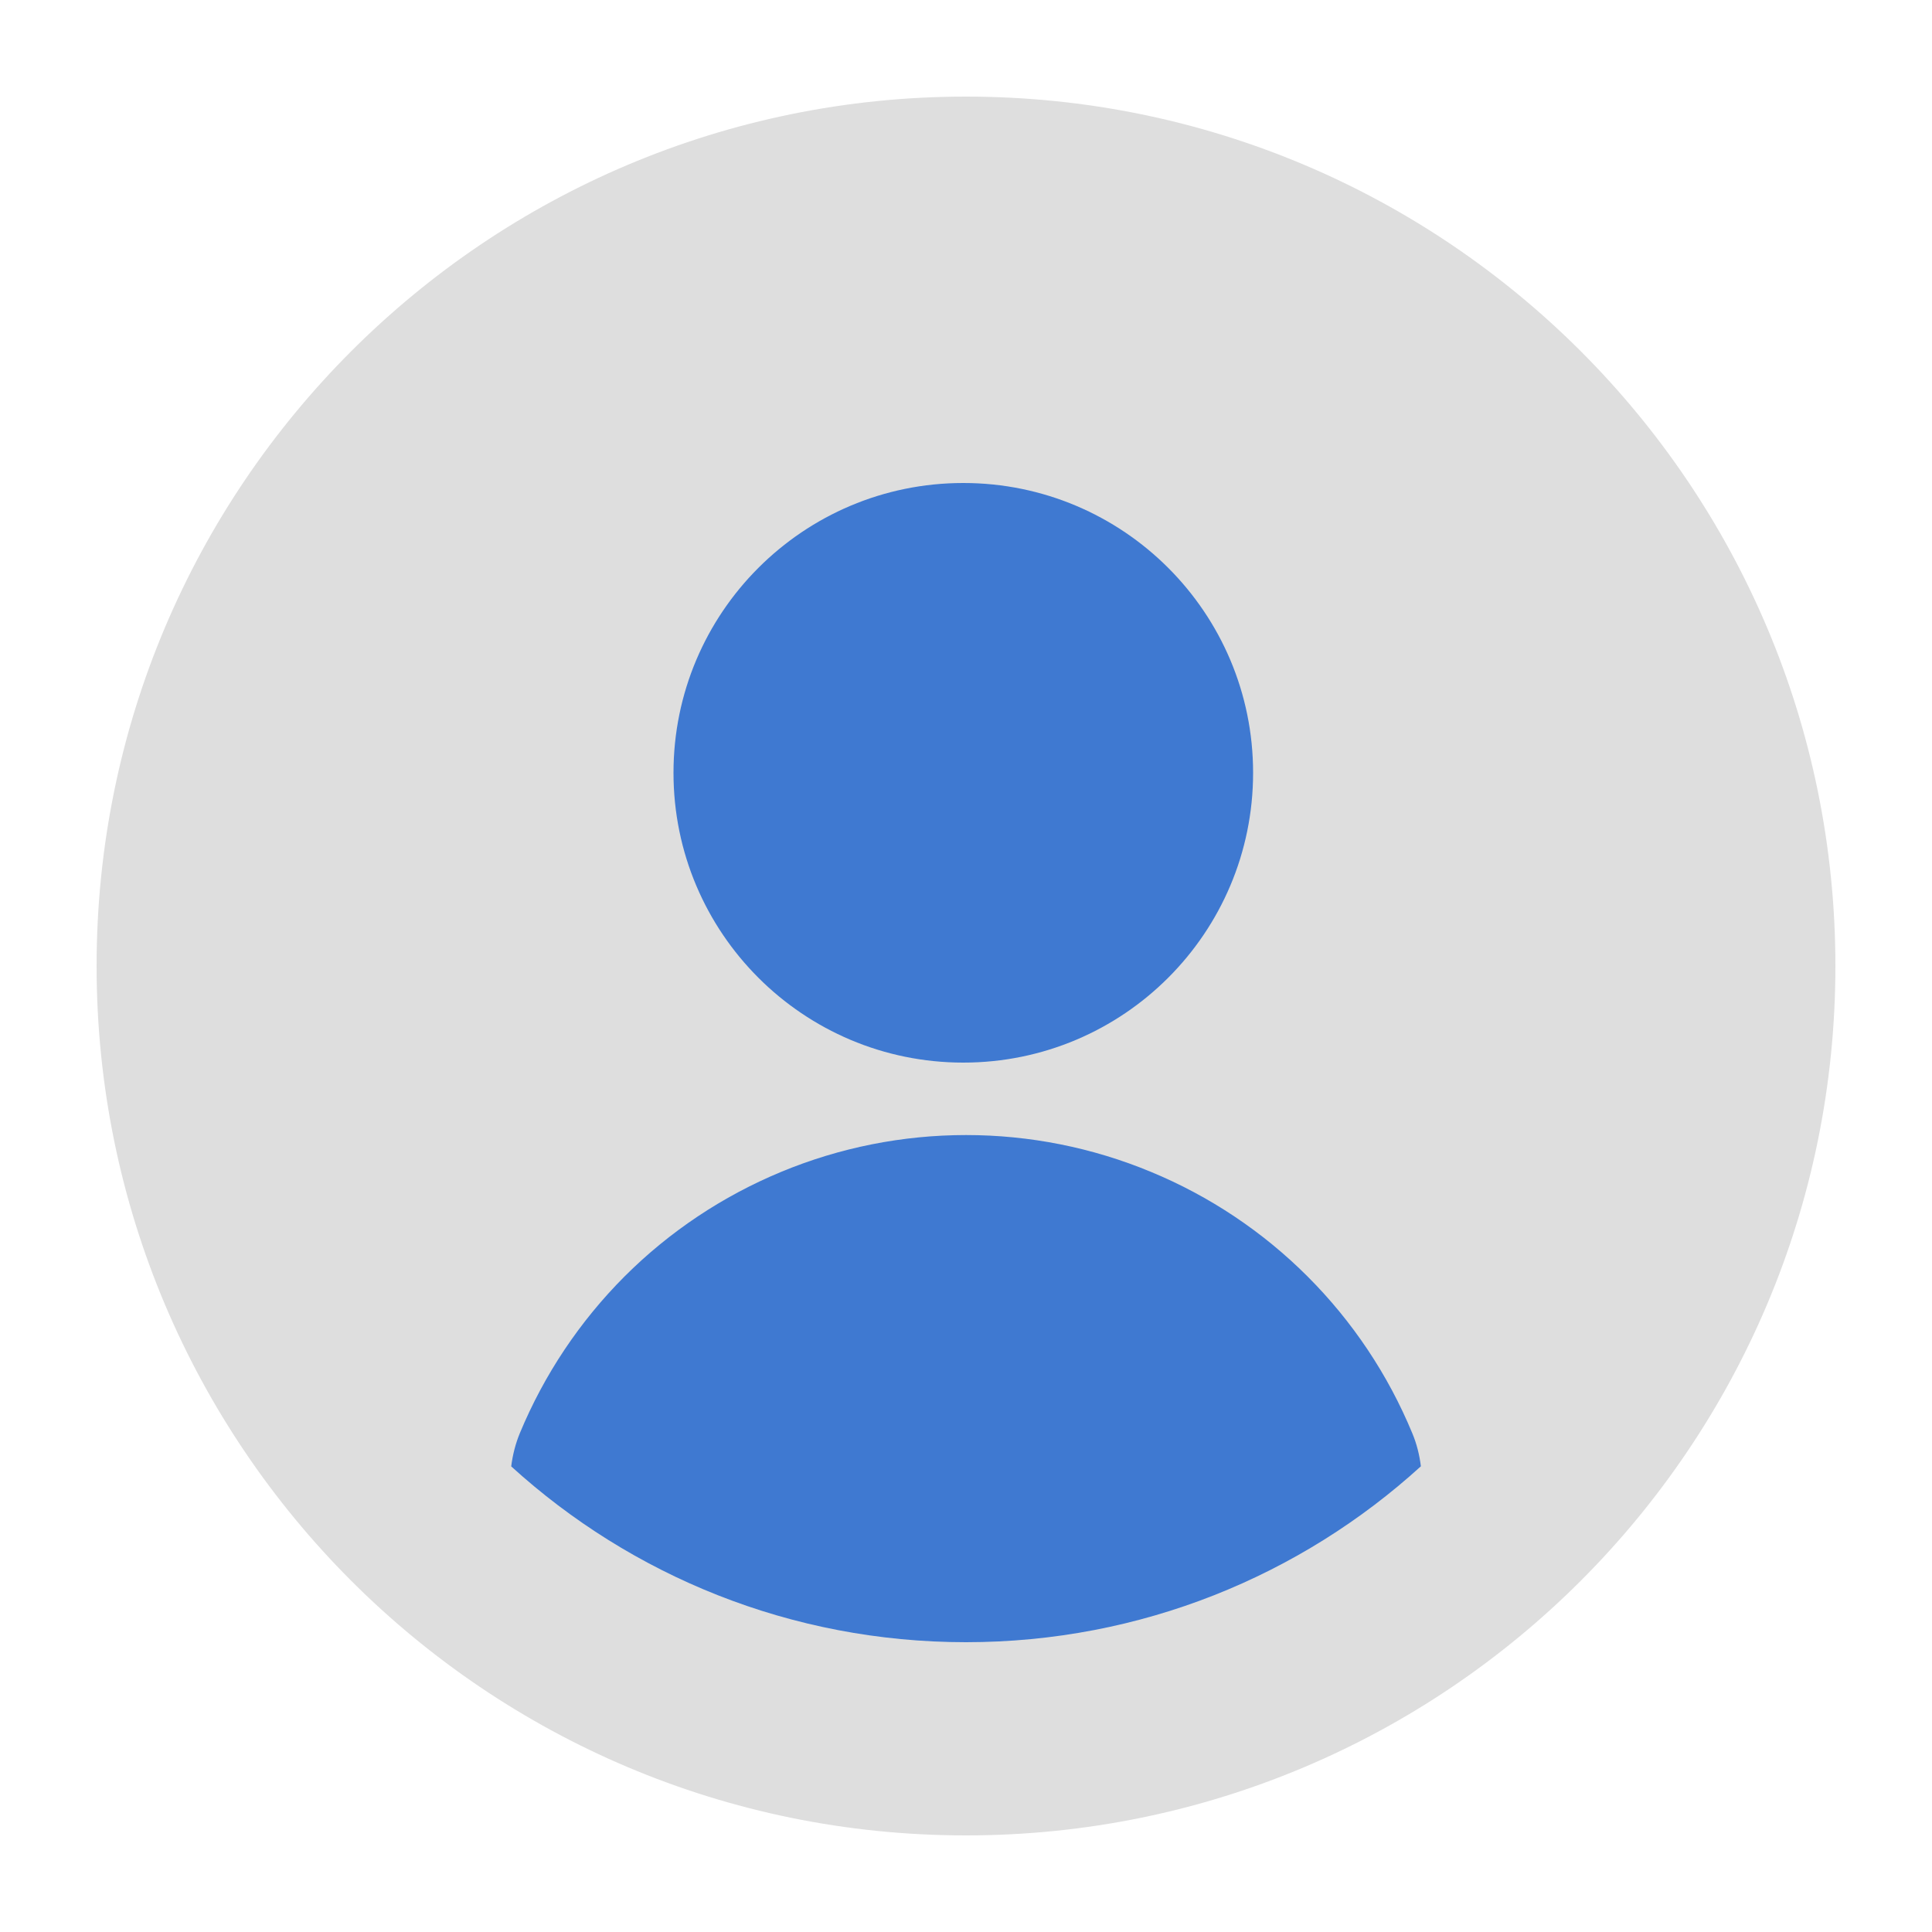 <svg width="20" height="20" viewBox="0 0 20 20" fill="none" xmlns="http://www.w3.org/2000/svg">
<path d="M19 10C19 14.971 14.971 19 10 19C5.029 19 1 14.971 1 10C1 5.029 5.029 1 10 1C14.971 1 19 5.029 19 10Z" fill="#DEDEDE"/>
<path fill-rule="evenodd" clip-rule="evenodd" d="M14.709 15.179C13.466 16.31 11.813 17 10 17C8.187 17 6.535 16.311 5.292 15.18C5.307 15.06 5.337 14.944 5.381 14.837C5.633 14.23 6.001 13.679 6.465 13.214C6.929 12.75 7.481 12.382 8.087 12.131C8.694 11.879 9.344 11.75 10.001 11.75C10.657 11.75 11.307 11.879 11.914 12.131C12.521 12.382 13.072 12.75 13.536 13.214C14.001 13.679 14.369 14.23 14.62 14.837C14.665 14.944 14.694 15.059 14.709 15.179ZM12.972 8C12.972 9.657 11.629 11 9.972 11C8.315 11 6.972 9.657 6.972 8C6.972 6.343 8.315 5 9.972 5C11.629 5 12.972 6.343 12.972 8Z" fill="#3F79D1"/>
</svg>
